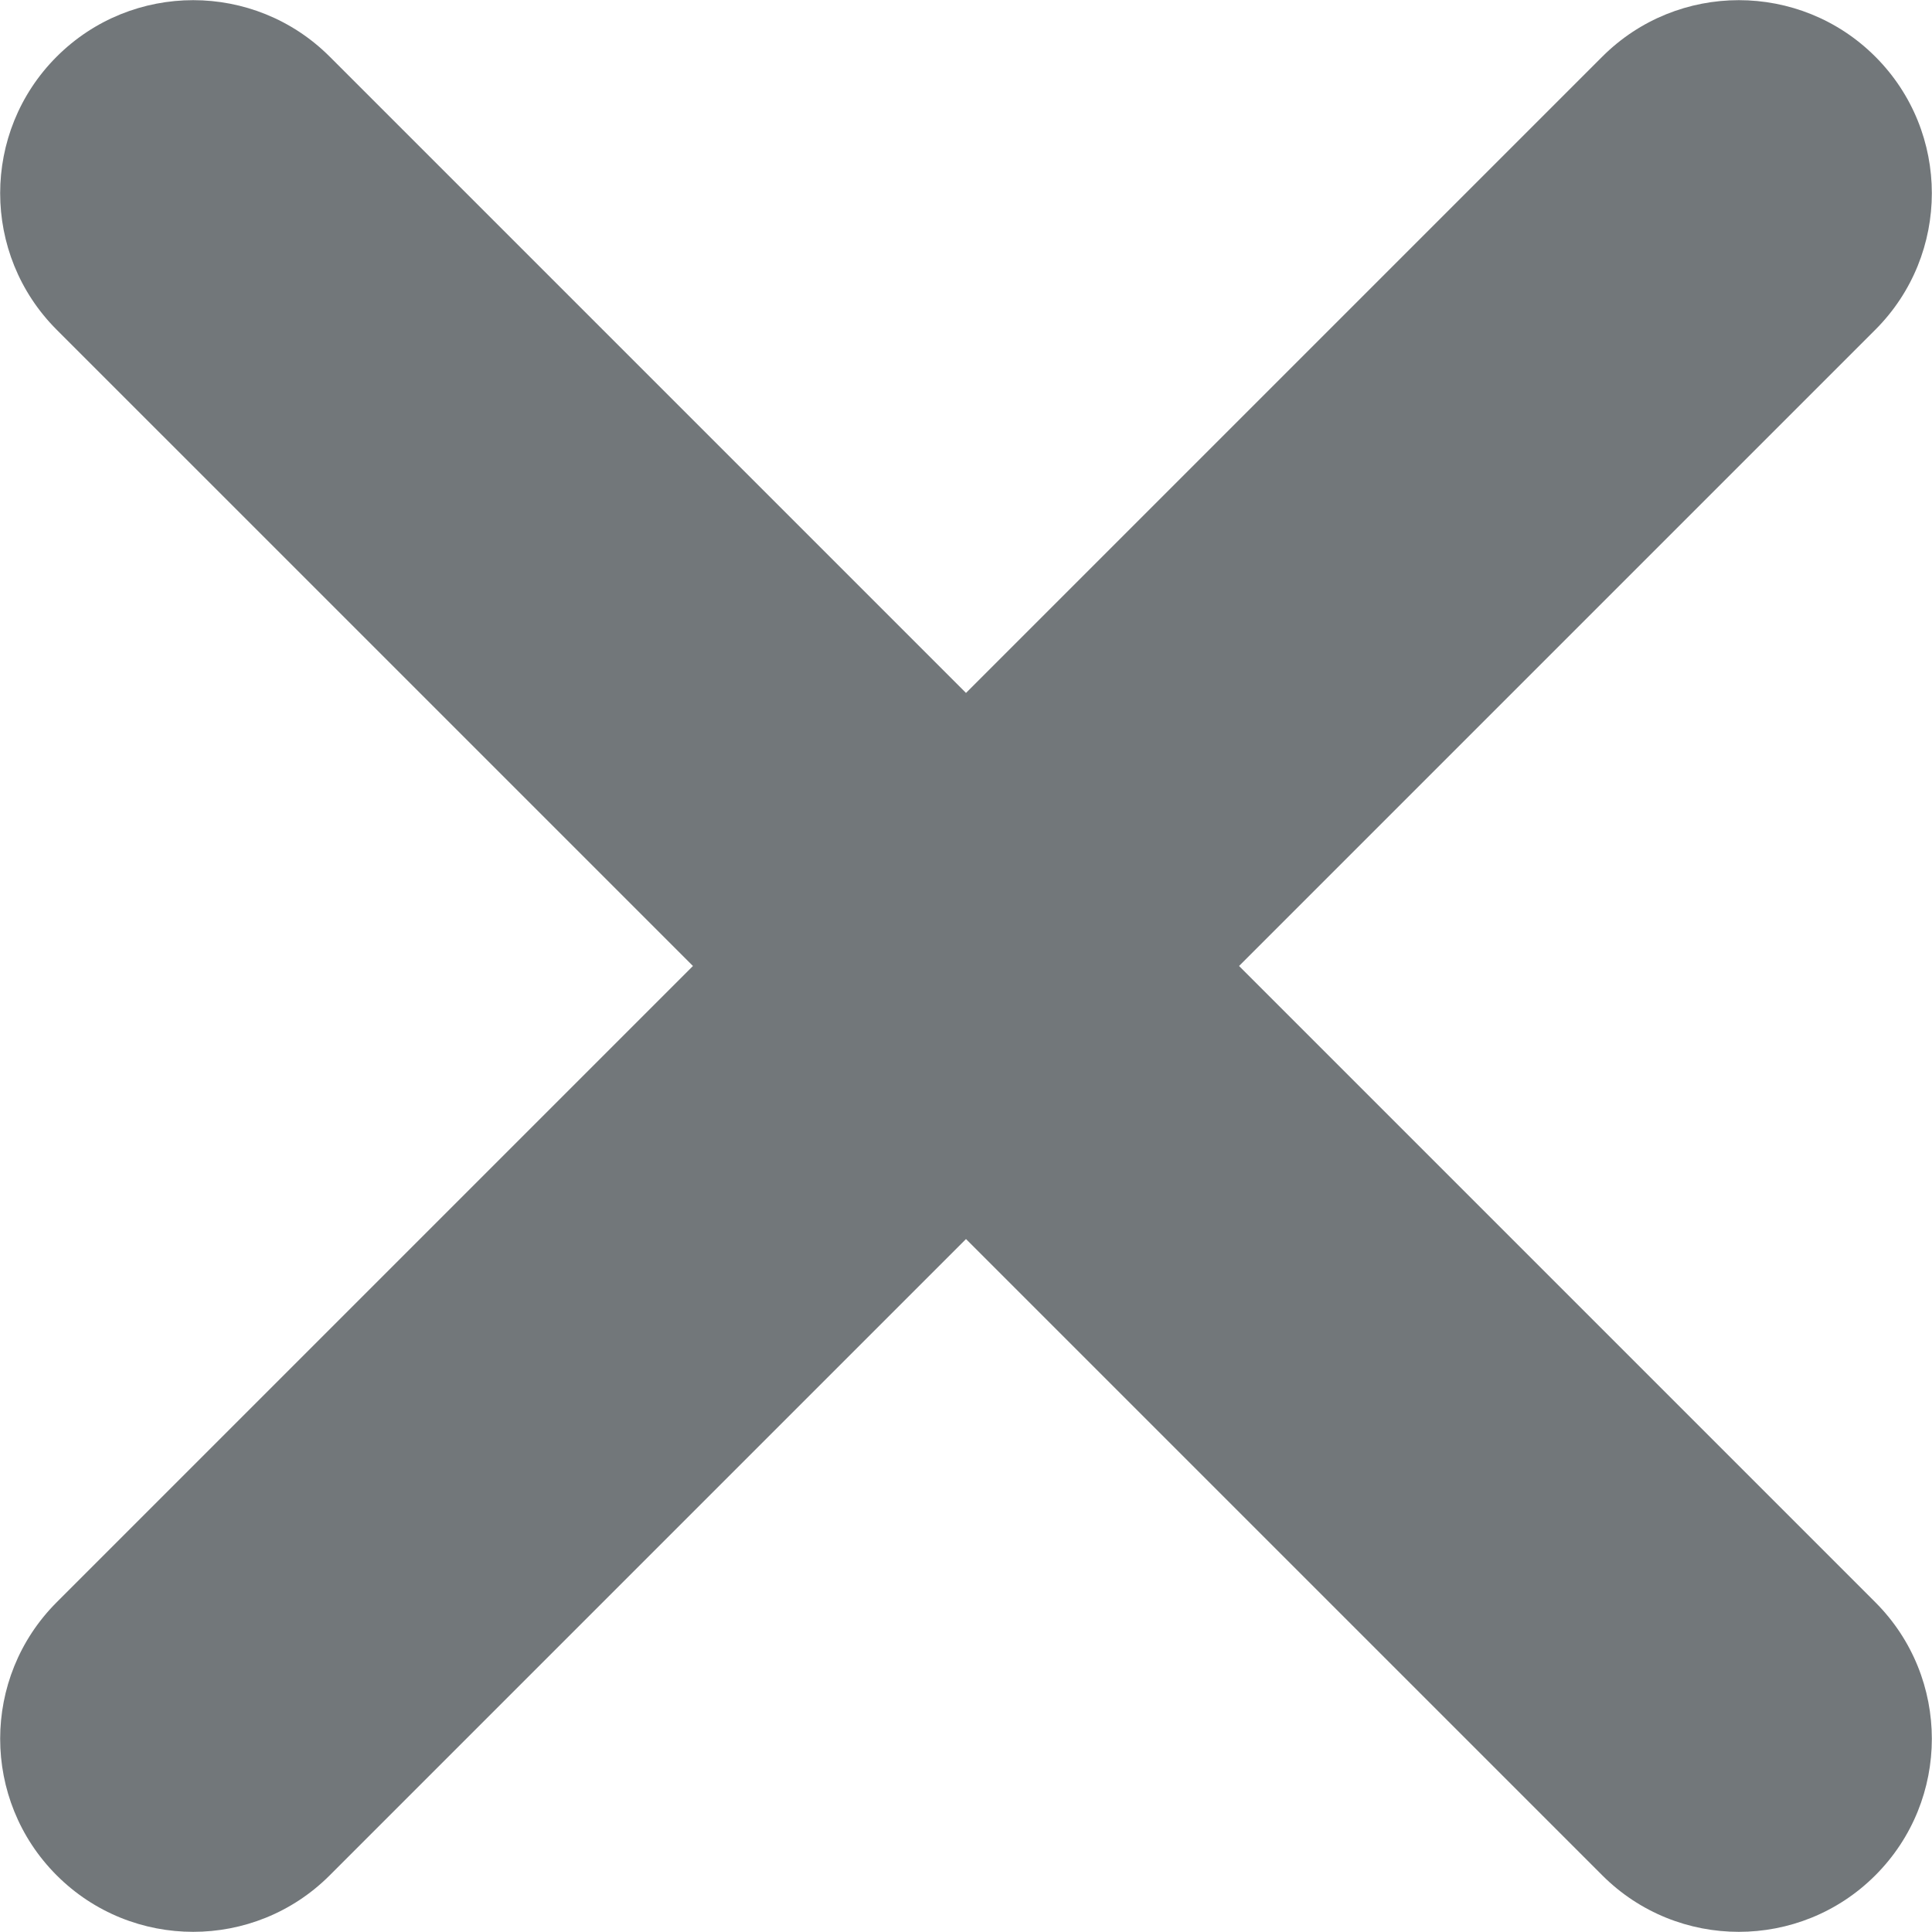 <svg width="30" height="30" xmlns="http://www.w3.org/2000/svg" viewBox="0 0 30 30">
  <path fill="#72777a" d="M29.12 24.88c1.17 1.17 1.17 3.07 0 4.24s-3.07 1.17-4.24 0L15 19.24l-9.88 9.88c-1.17 1.17-3.07 1.17-4.24 0s-1.17-3.07 0-4.24L10.76 15 .88 5.12C-.29 3.95-.29 2.05.88.88s3.07-1.17 4.24 0L15 10.76 24.88.88c1.17-1.17 3.07-1.17 4.24 0s1.17 3.07 0 4.24L19.24 15l9.88 9.88z"/>
</svg>
